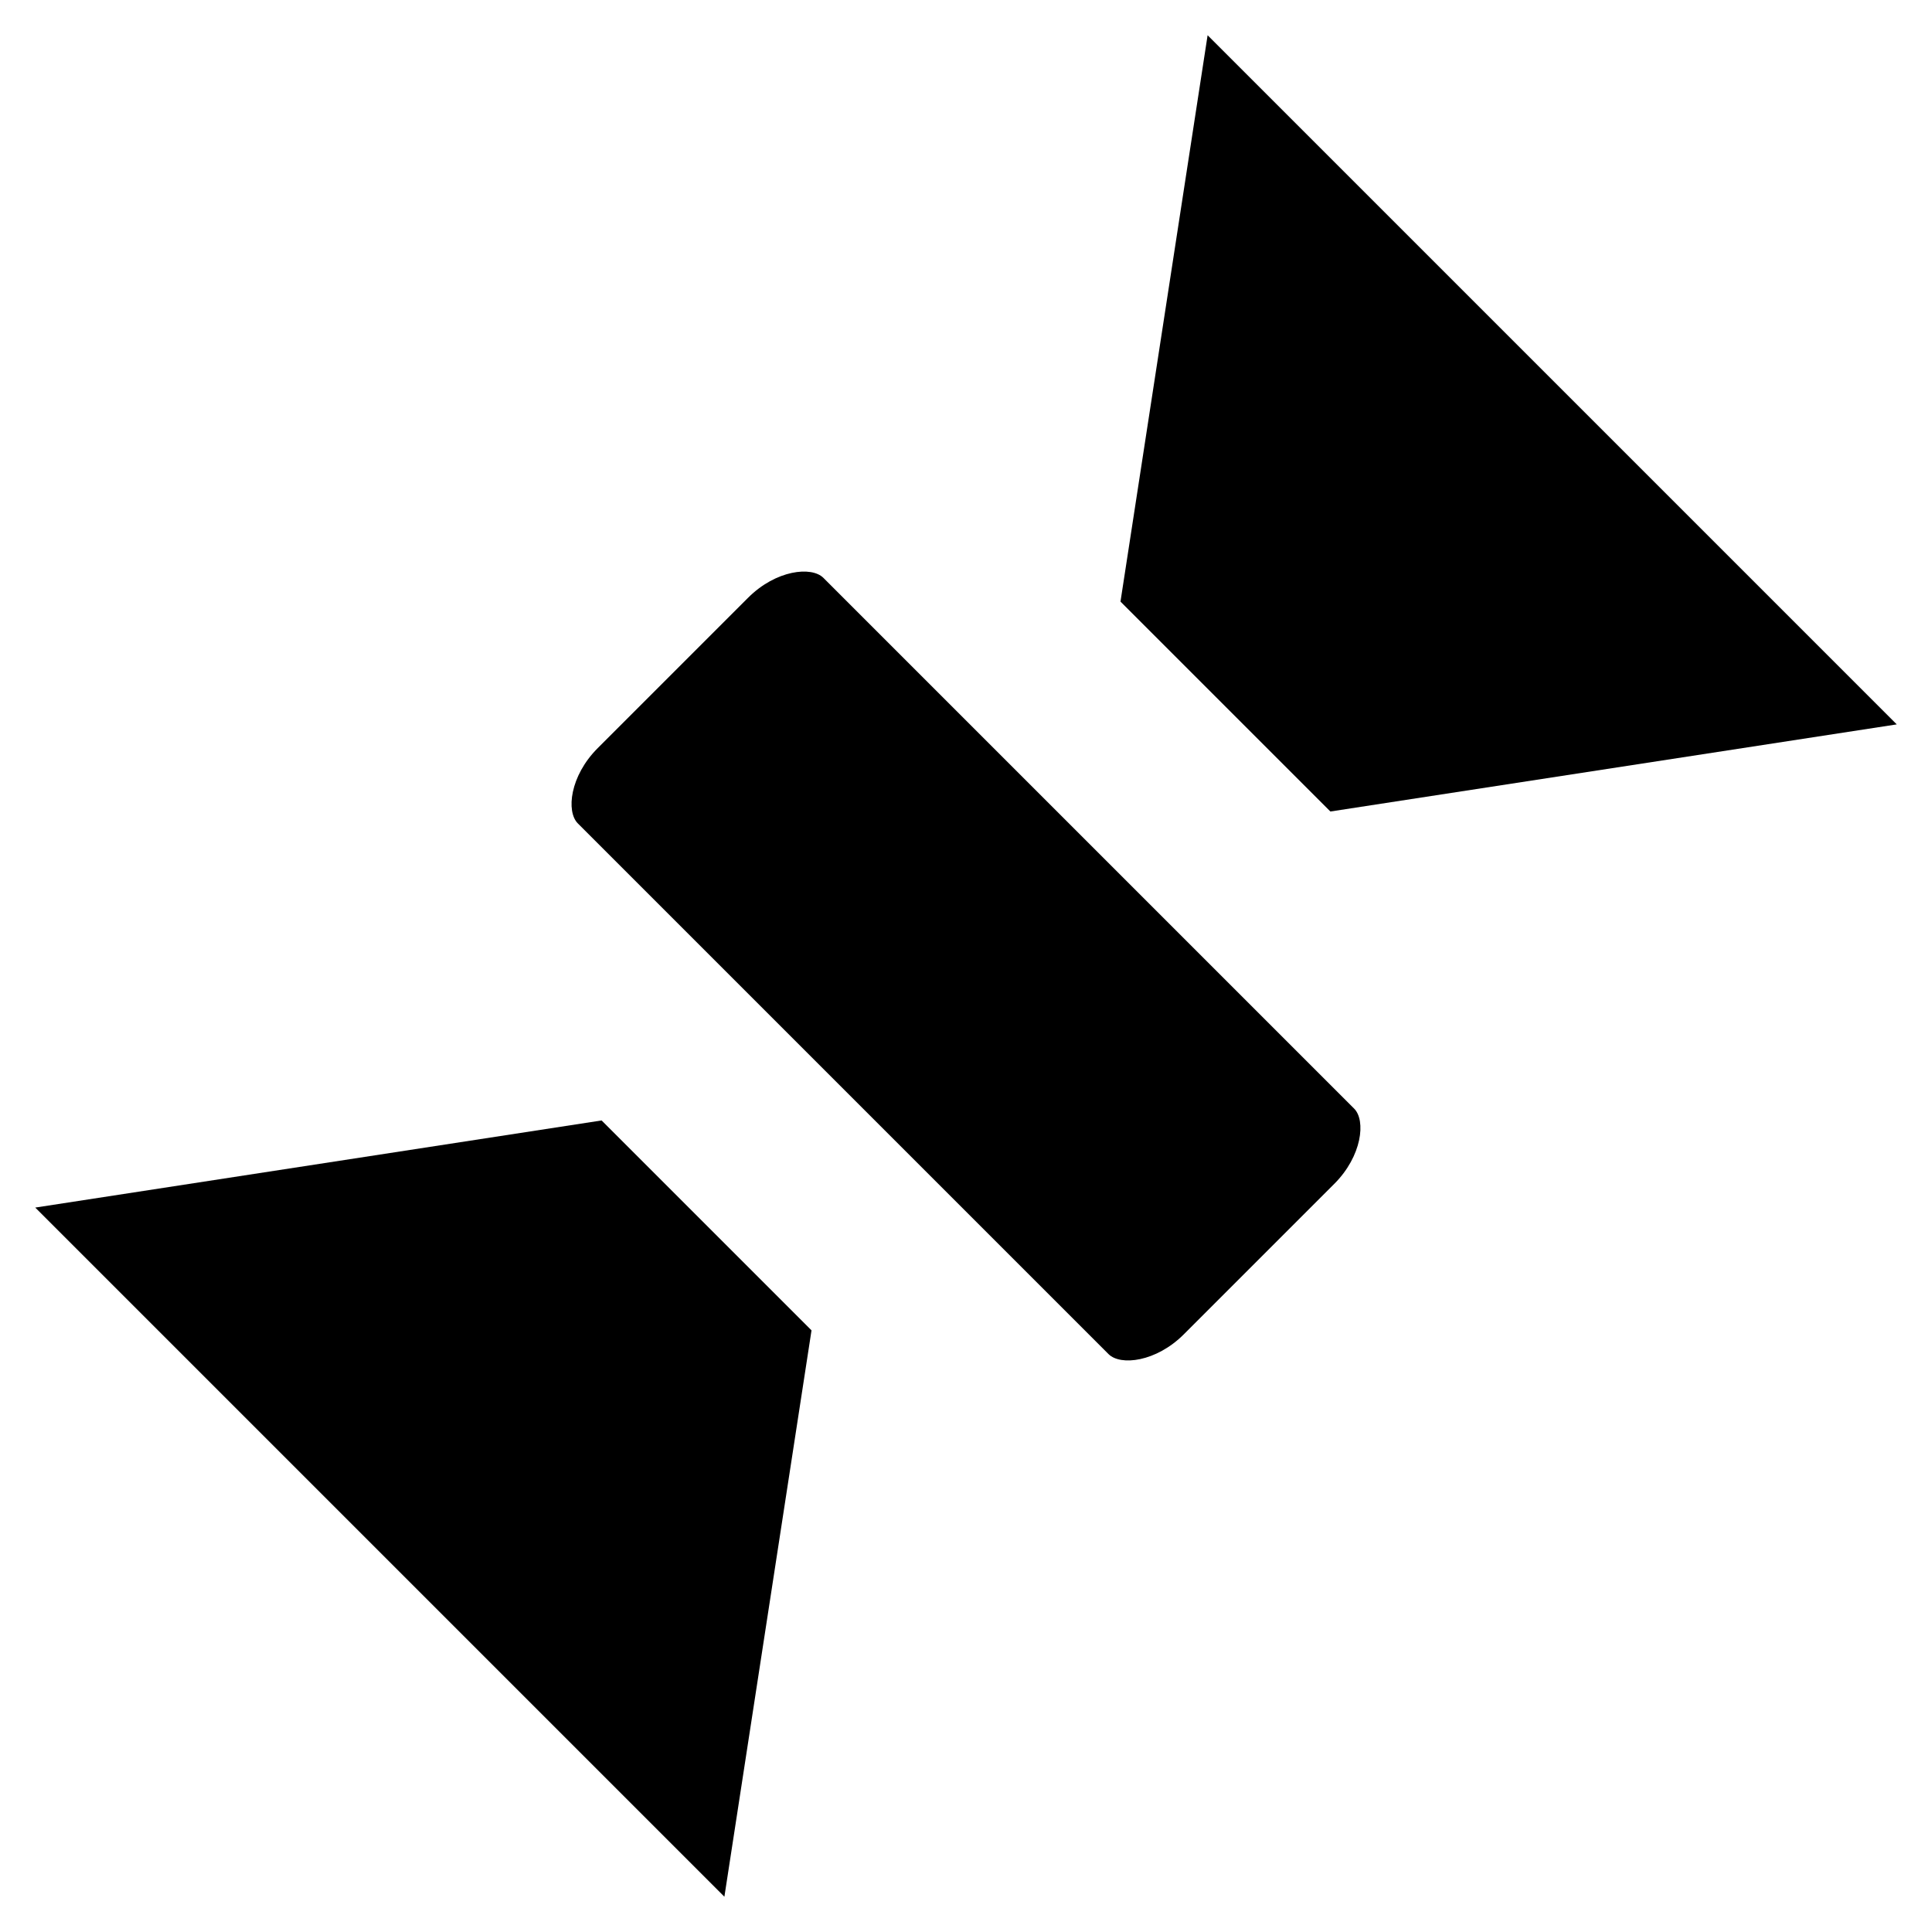 <?xml version="1.0" encoding="UTF-8"?>
<!-- Uploaded to: ICON Repo, www.svgrepo.com, Generator: ICON Repo Mixer Tools -->
<svg fill="#000000" width="800px" height="800px" version="1.1" viewBox="144 144 512 512" xmlns="http://www.w3.org/2000/svg">
 <g>
  <path d="m646.66 335.97-182.63-182.63-23.09 150.09 55.629 55.629z"/>
  <path d="m395.8 330.73-33.586-33.586c-3.148-3.148-12.594-2.098-19.941 5.246l-39.887 39.887c-7.348 7.348-8.398 16.793-5.246 19.941l140.64 140.64c3.148 3.148 12.594 2.098 19.941-5.246l39.887-39.887c7.348-7.348 8.398-16.793 5.246-19.941z"/>
  <path d="m153.34 464.02 182.63 182.63 23.09-150.09-55.629-55.629z"/>
 </g>
</svg>